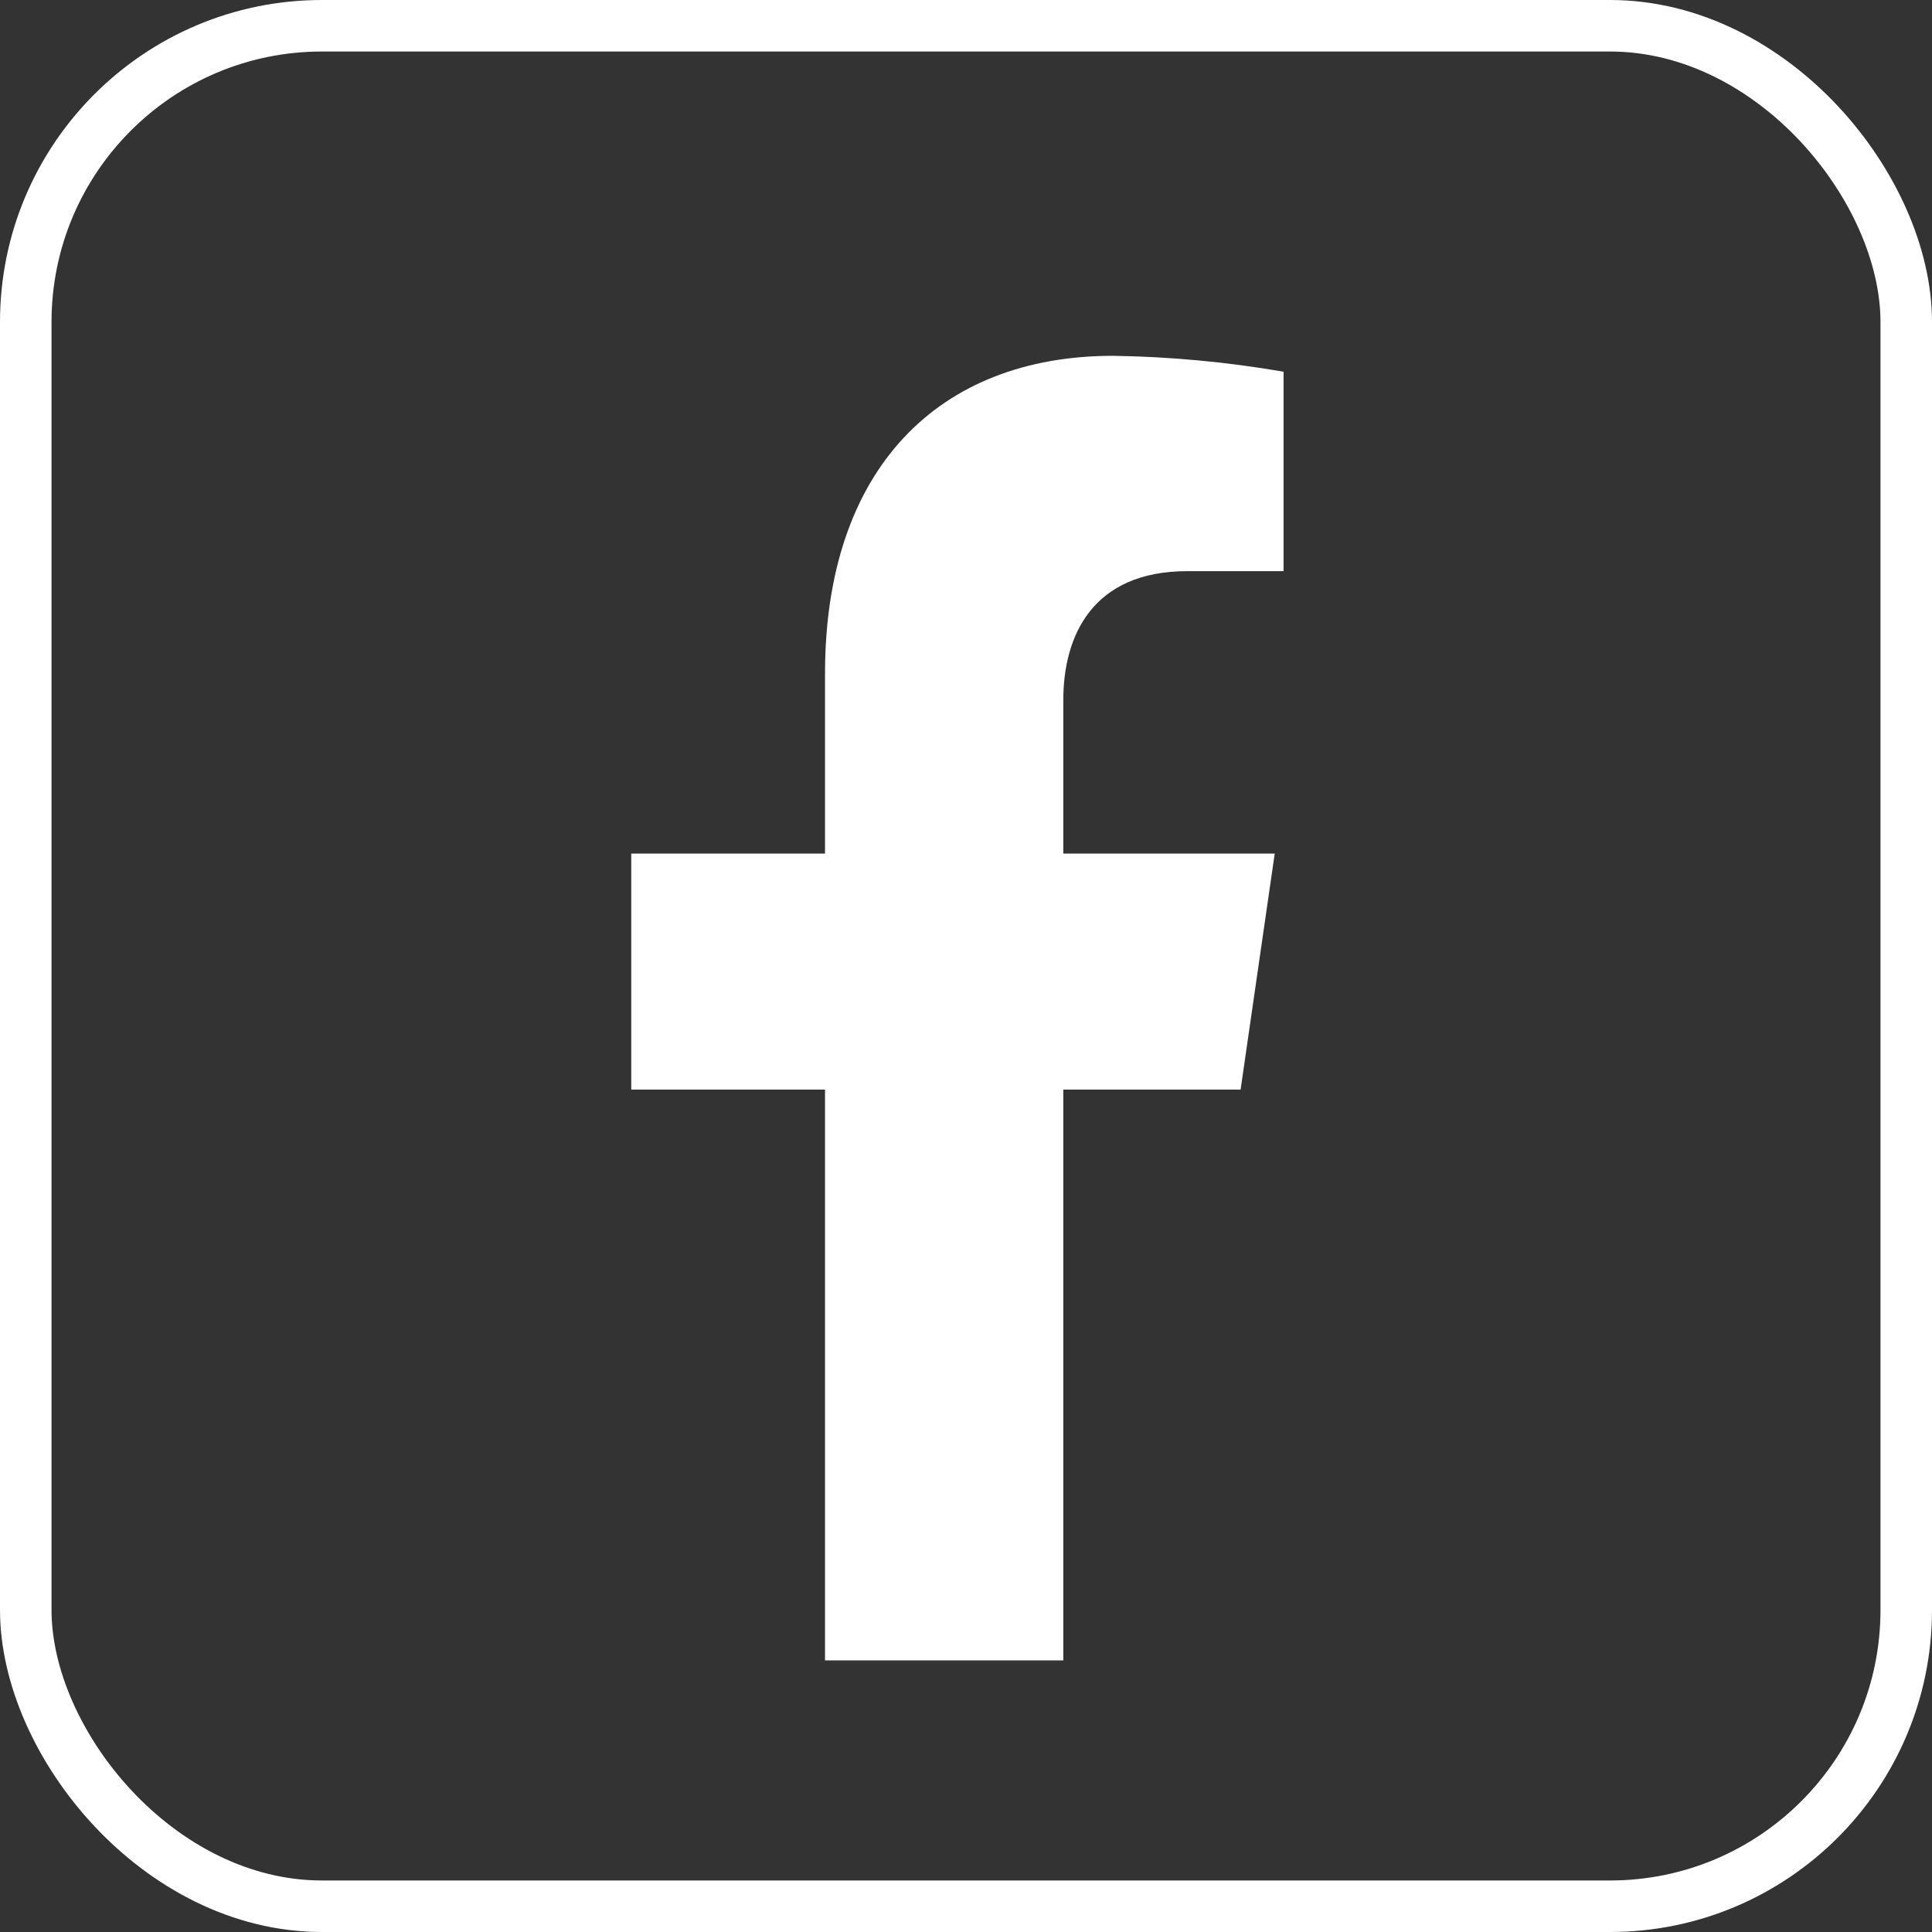 <?xml version="1.0" encoding="UTF-8"?> <svg xmlns="http://www.w3.org/2000/svg" width="30" height="30" viewBox="0 0 30 30" fill="none"><rect x="0" y="0" width="30" height="30" fill="#333333" stroke="none"/><rect x="0.4" y="0.4" width="29.2" height="29.2" rx="4.6" stroke="white" stroke-width="0.8"></rect><path d="M16.511 25.782V16.919H19.264L19.794 13.254H16.511V10.871C16.511 9.87 16.966 8.869 18.436 8.869H19.931V5.772C19.055 5.621 18.17 5.538 17.283 5.525C14.574 5.525 12.811 7.28 12.811 10.457V13.254H9.802V16.919H12.811V25.782H16.511Z" fill="white"></path></svg> 